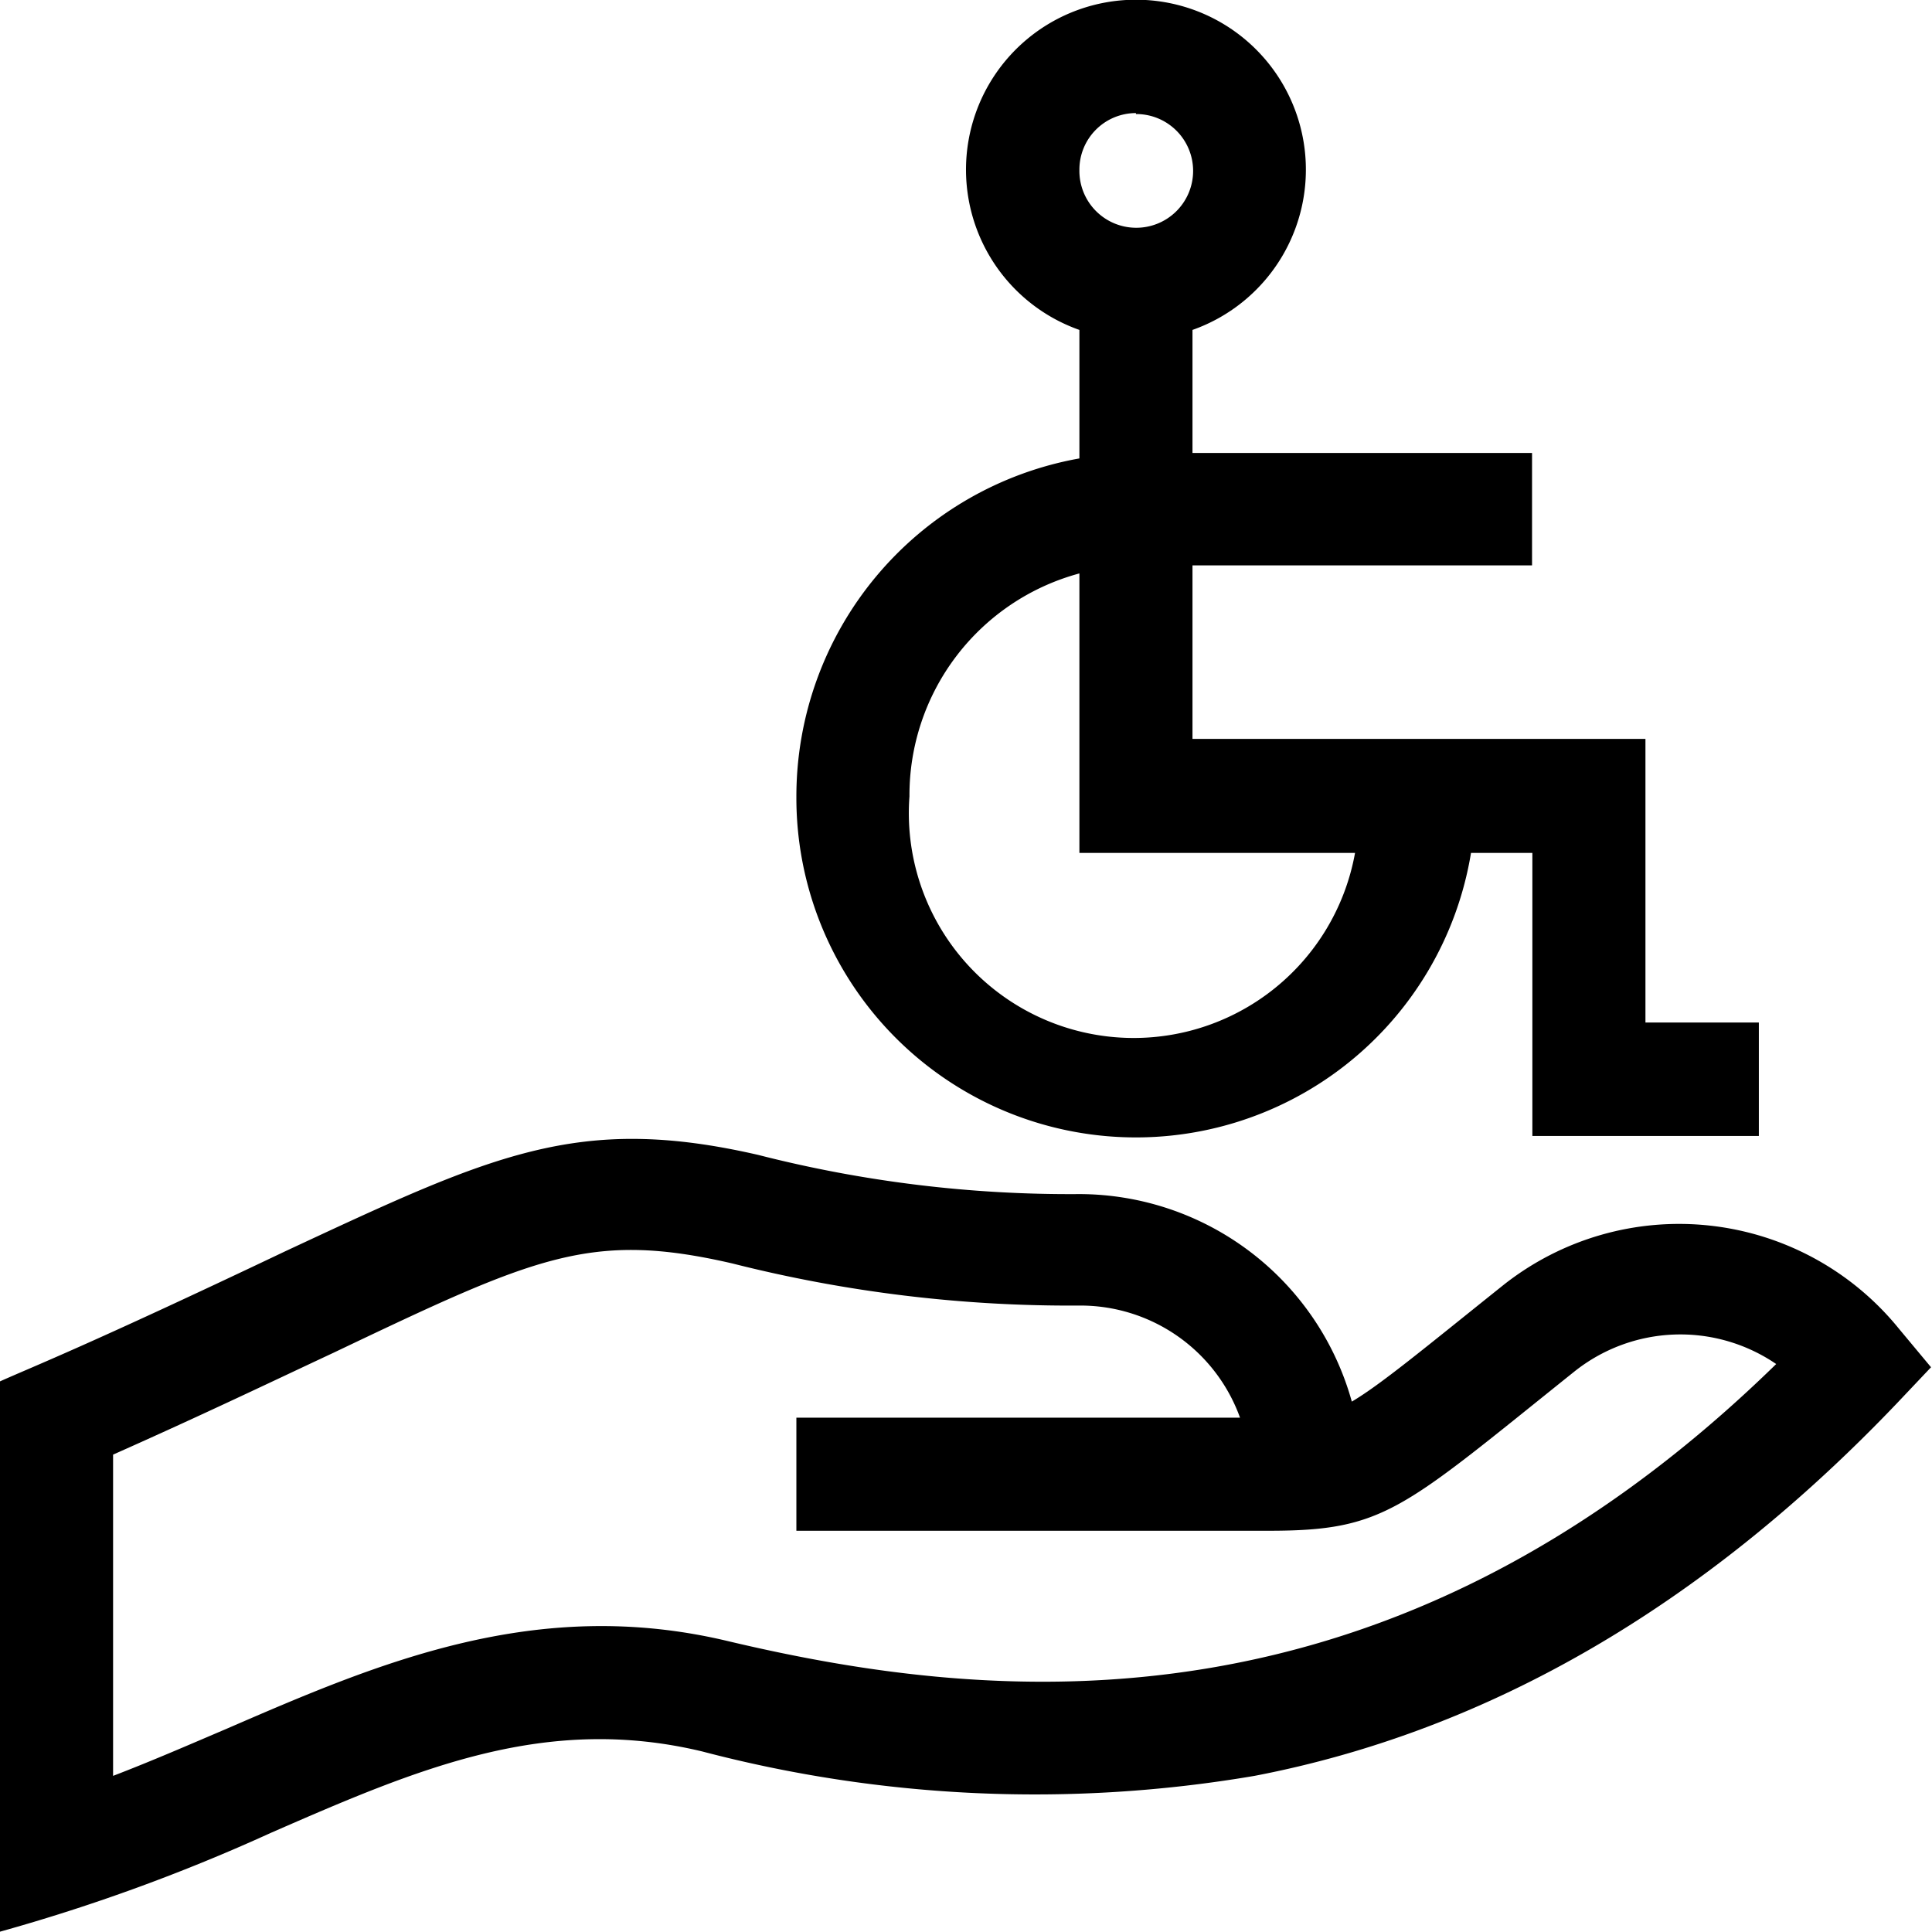 <svg xmlns="http://www.w3.org/2000/svg" viewBox="0 0 60.14 60.13"><g id="Content"><path d="M24.79,24.79a10.57,10.57,0,0,0,21,1.76h1.91v8.81h7.05V31.83H51.22V23H37.12v-5.4H47.69V14.1H37.12V10.27a5.29,5.29,0,1,0-3.52,0v4a10.69,10.69,0,0,0-8.81,10.54Zm17.39,1.76a7,7,0,0,1-13.87-1.76,7.15,7.15,0,0,1,5.29-6.94v8.7Zm-6.82-23A1.77,1.77,0,1,1,33.6,5.29,1.76,1.76,0,0,1,35.36,3.52Z"/><path d="M46.8,40c-2.5,2-3.81,3.09-4.72,3.63a8.82,8.82,0,0,0-8.48-6.46,39.15,39.15,0,0,1-10-1.22c-5.62-1.29-8.28,0-14.72,3C2.66,41.91,1,42.55,0,43V60.13a57.65,57.65,0,0,0,8.44-3.08c4.58-2,8.54-3.7,13.42-2.53a40.73,40.73,0,0,0,17.19.76c7.3-1.4,14-5.31,20-11.6l1.06-1.12-1-1.2A8.81,8.81,0,0,0,46.8,40ZM22.68,51.09c-6-1.44-10.91.68-15.64,2.73-1.15.49-2.32,1-3.52,1.46v-10c2.77-1.23,5-2.3,6.86-3.17,6.3-3,8-3.8,12.42-2.78a42.8,42.8,0,0,0,10.8,1.31,5.28,5.28,0,0,1,5,3.49H24.79v3.52h14.7c3.63,0,4.14-.65,9.51-4.95a5.29,5.29,0,0,1,6.29-.24C43.22,54.25,31,53.06,22.68,51.09Z"/></g></svg>